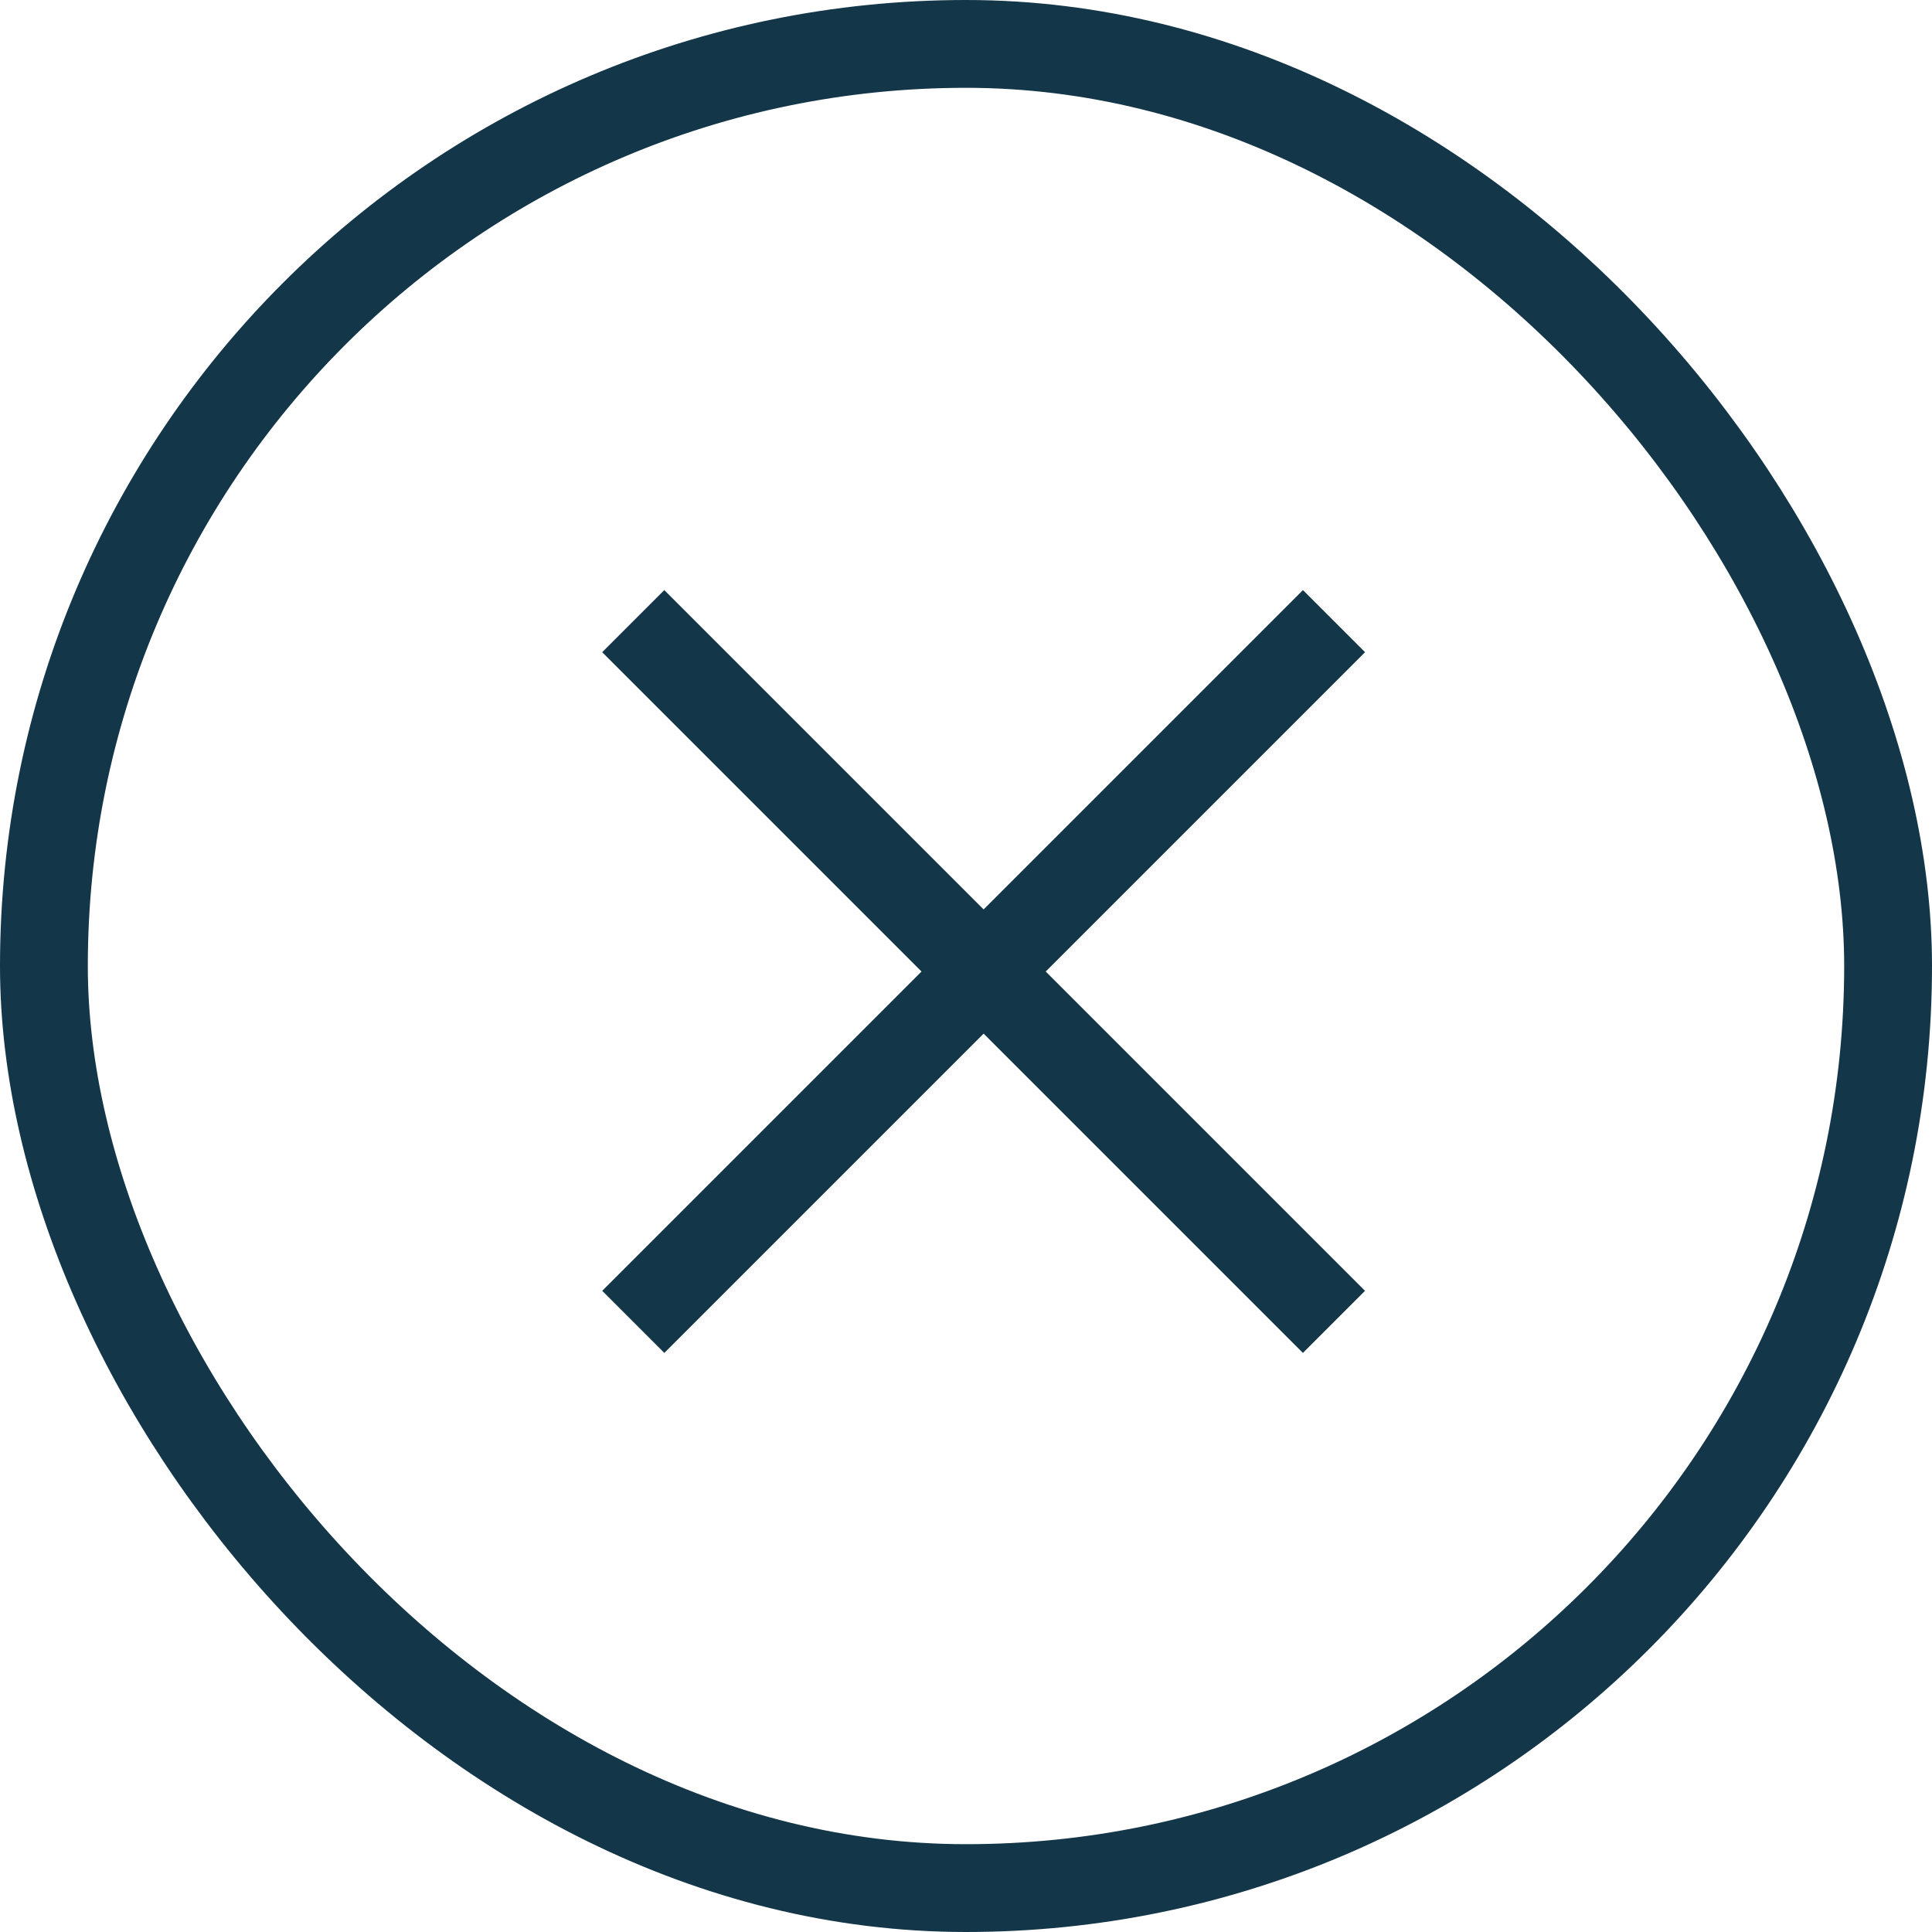 <svg xmlns="http://www.w3.org/2000/svg" width="44" height="44" viewBox="0 0 44 44"><g transform="translate(-1148.03 -145)"><path d="M-6808.568,2216.352v22.569" transform="translate(7559.993 3406.333) rotate(45)" fill="none" stroke="#133649" stroke-width="2"/><path d="M-6808.568,2216.352v22.569" transform="translate(-2068.777 6556.687) rotate(135)" fill="none" stroke="#133649" stroke-width="2"/></g><g fill="none" stroke="#133649" stroke-width="2"><rect width="44" height="44" rx="22" stroke="none"/><rect x="1" y="1" width="42" height="42" rx="21" fill="none"/></g></svg>